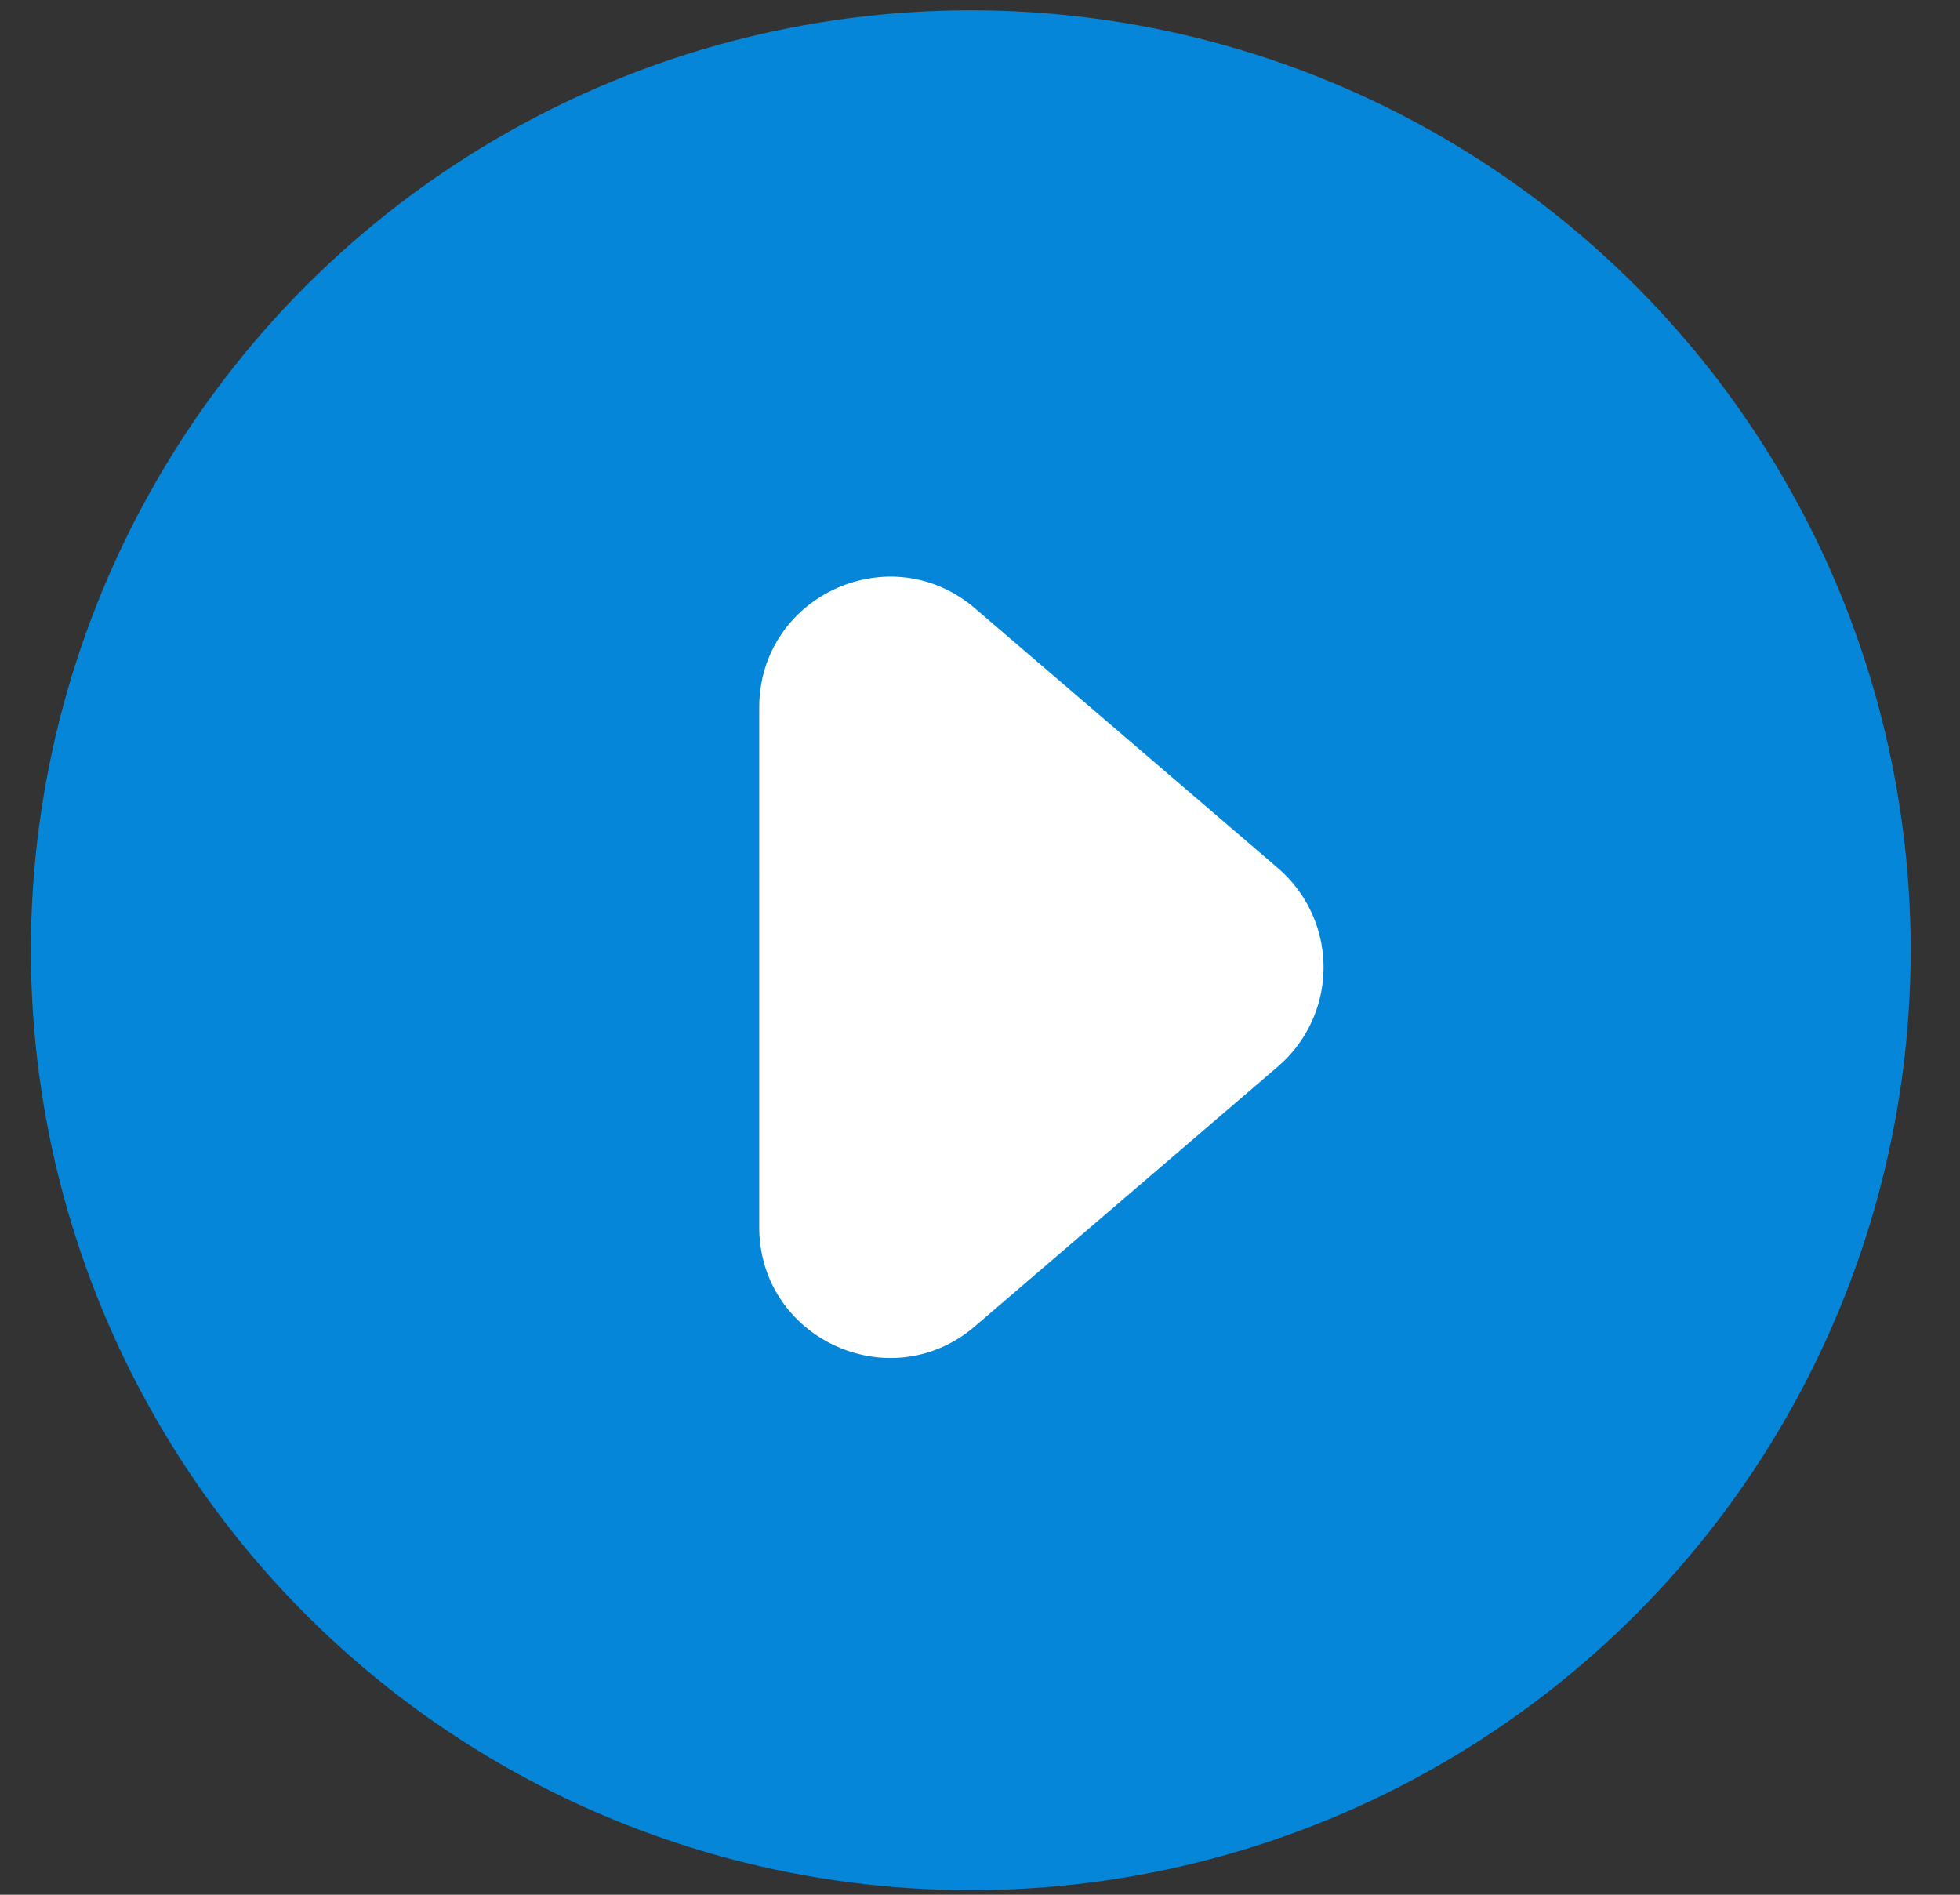 <svg xmlns="http://www.w3.org/2000/svg" width="30" height="29" fill="none"><rect width="100%" height="100%" fill="#333333" stroke="none"/><circle cx="14.859" cy="14.544" r="14.386" fill="#0686D8"/><path fill="#fff" d="M19.56 13.287a2 2 0 0 1 0 3.037l-4.637 3.975c-1.297 1.113-3.302.19-3.302-1.518V10.83c0-1.71 2.005-2.631 3.302-1.519l4.638 3.976Z"/></svg>